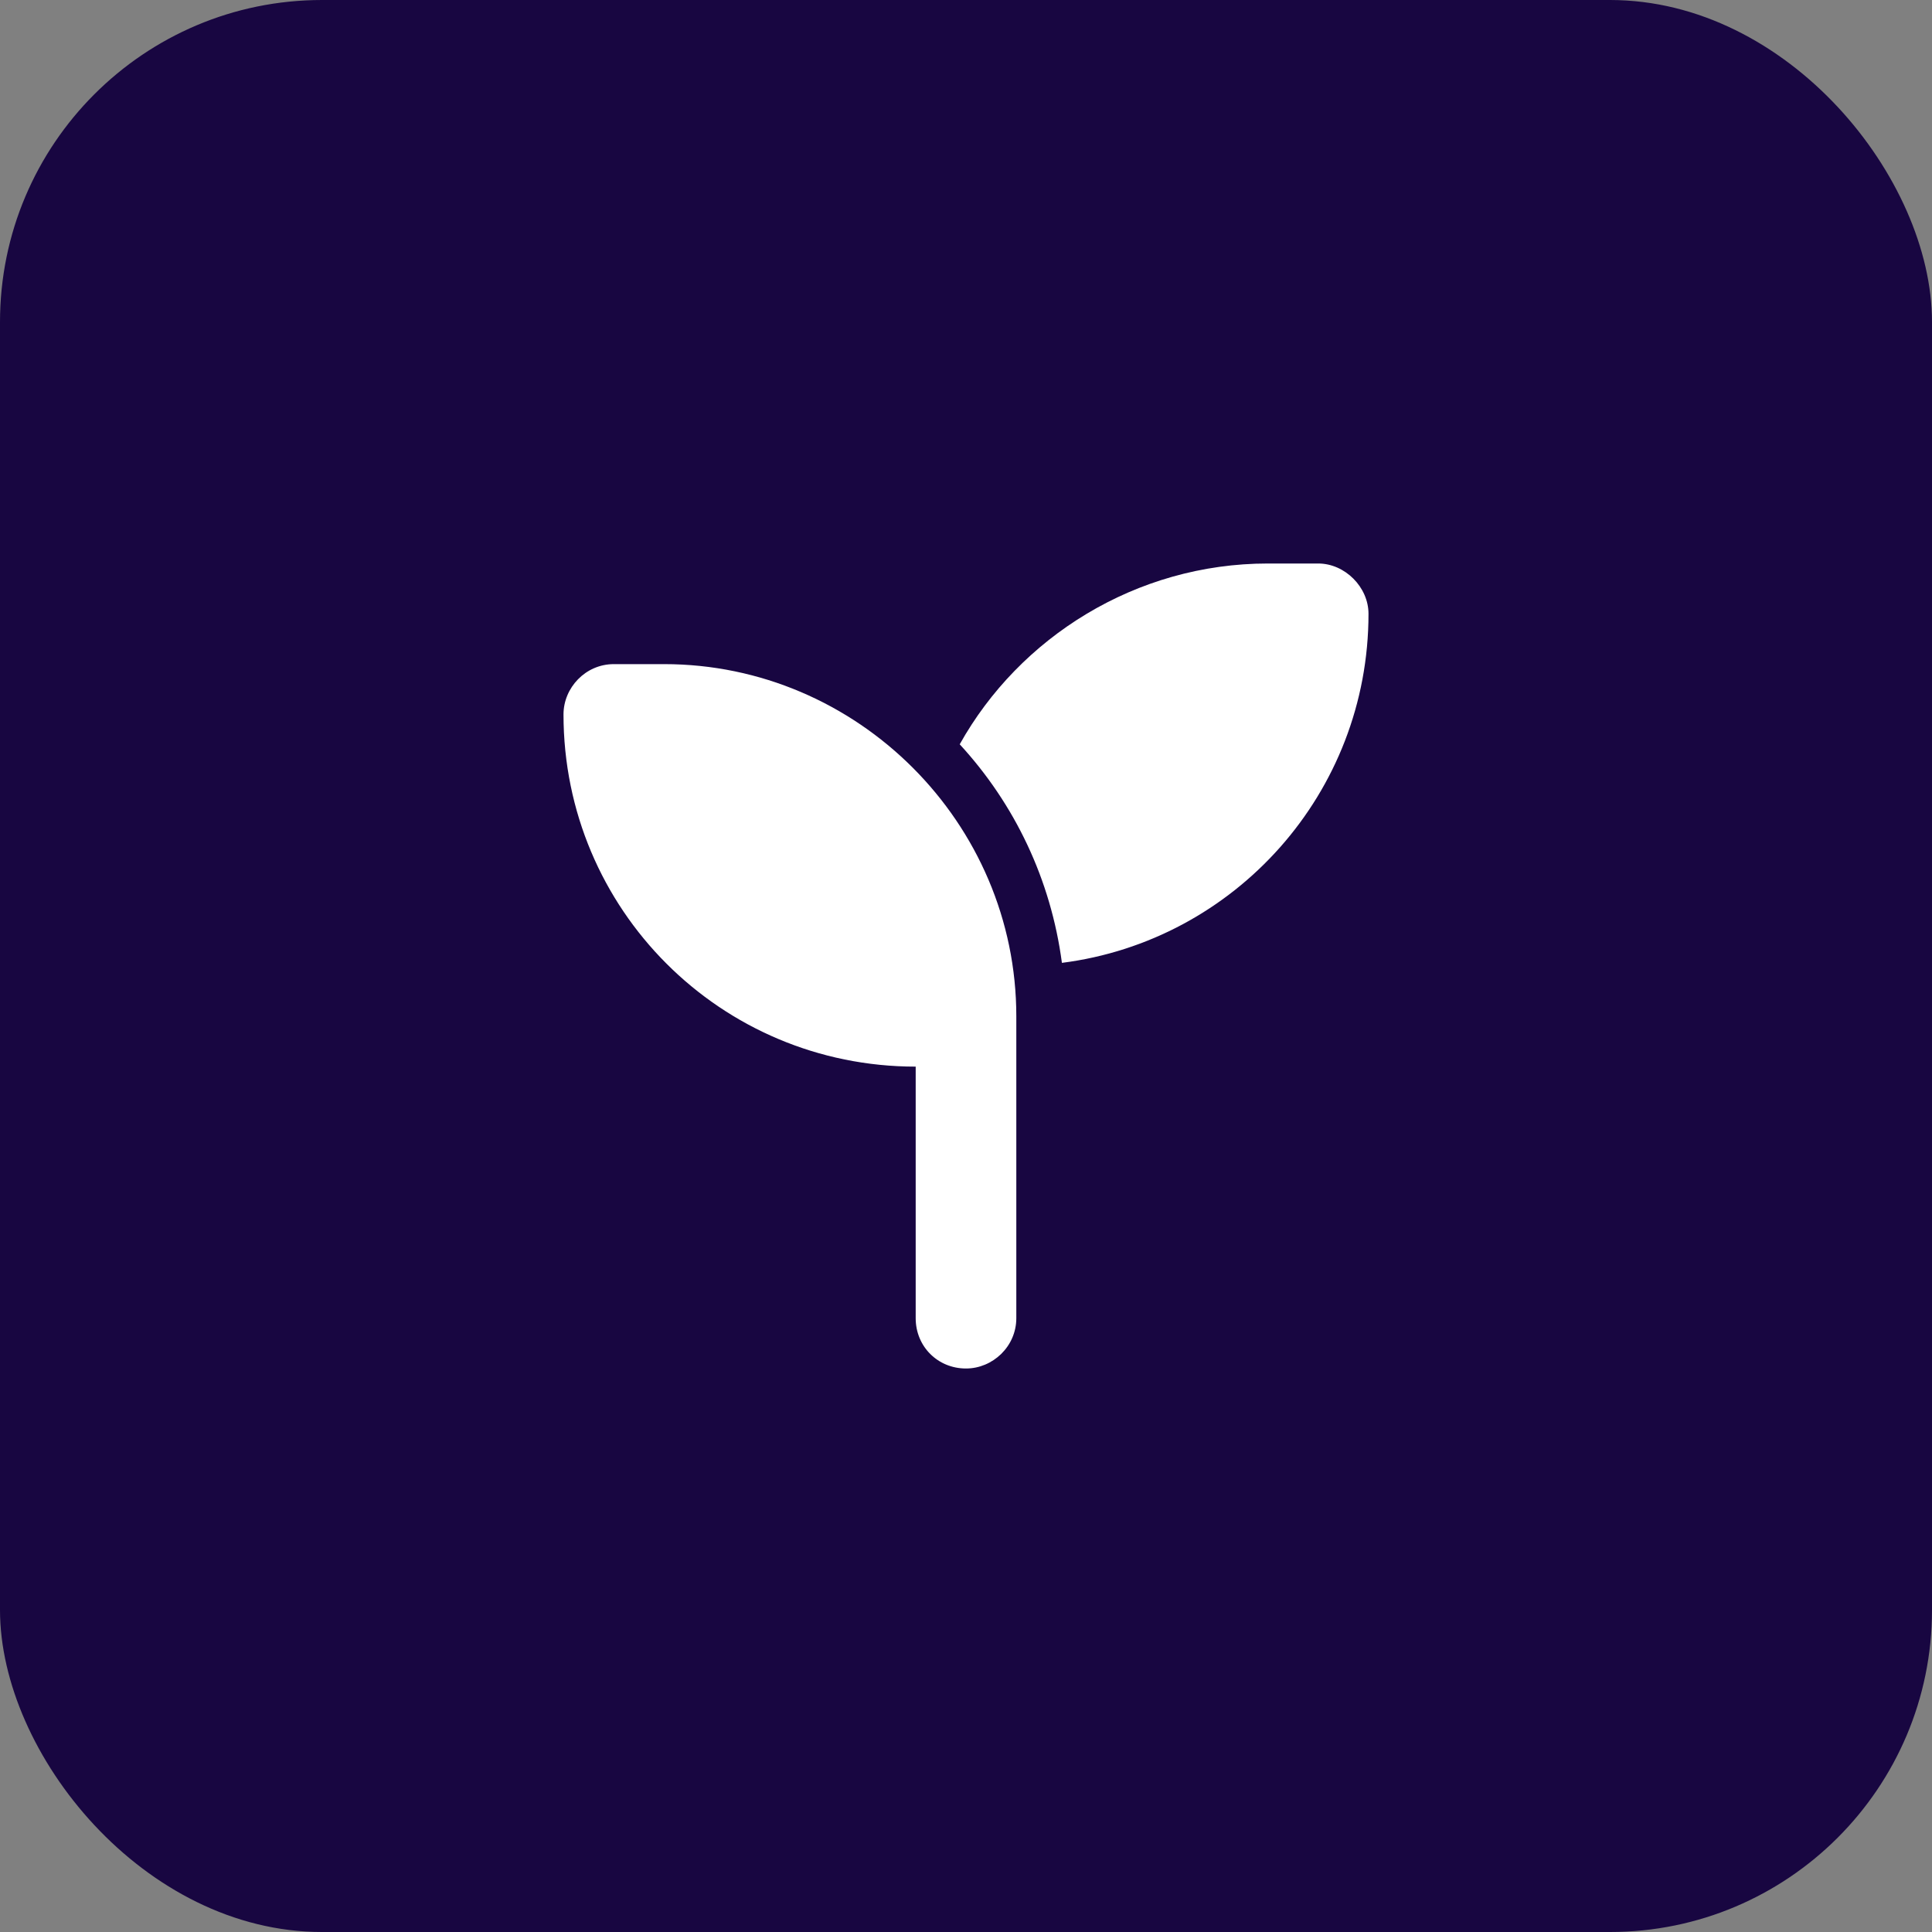 <svg width="48" height="48" viewBox="0 0 48 48" fill="none" xmlns="http://www.w3.org/2000/svg">
<rect x="0" y="0" width="48" height="48" fill="#808080" stroke="none"/>
<rect width="48" height="48" rx="8" fill="#14023F" fill-opacity="0.96"/>
<path d="M34 15.25C34 19.703 30.68 23.375 26.383 23.922C26.109 21.852 25.211 19.977 23.844 18.492C25.328 15.836 28.219 14 31.5 14H32.75C33.414 14 34 14.586 34 15.25ZM14 17.75C14 17.086 14.547 16.5 15.25 16.5H16.5C21.305 16.5 25.25 20.445 25.25 25.25V26.5V32.75C25.25 33.453 24.664 34 24 34C23.297 34 22.75 33.453 22.75 32.75V26.5C17.906 26.5 14 22.594 14 17.75Z" fill="white"/>
</svg>
